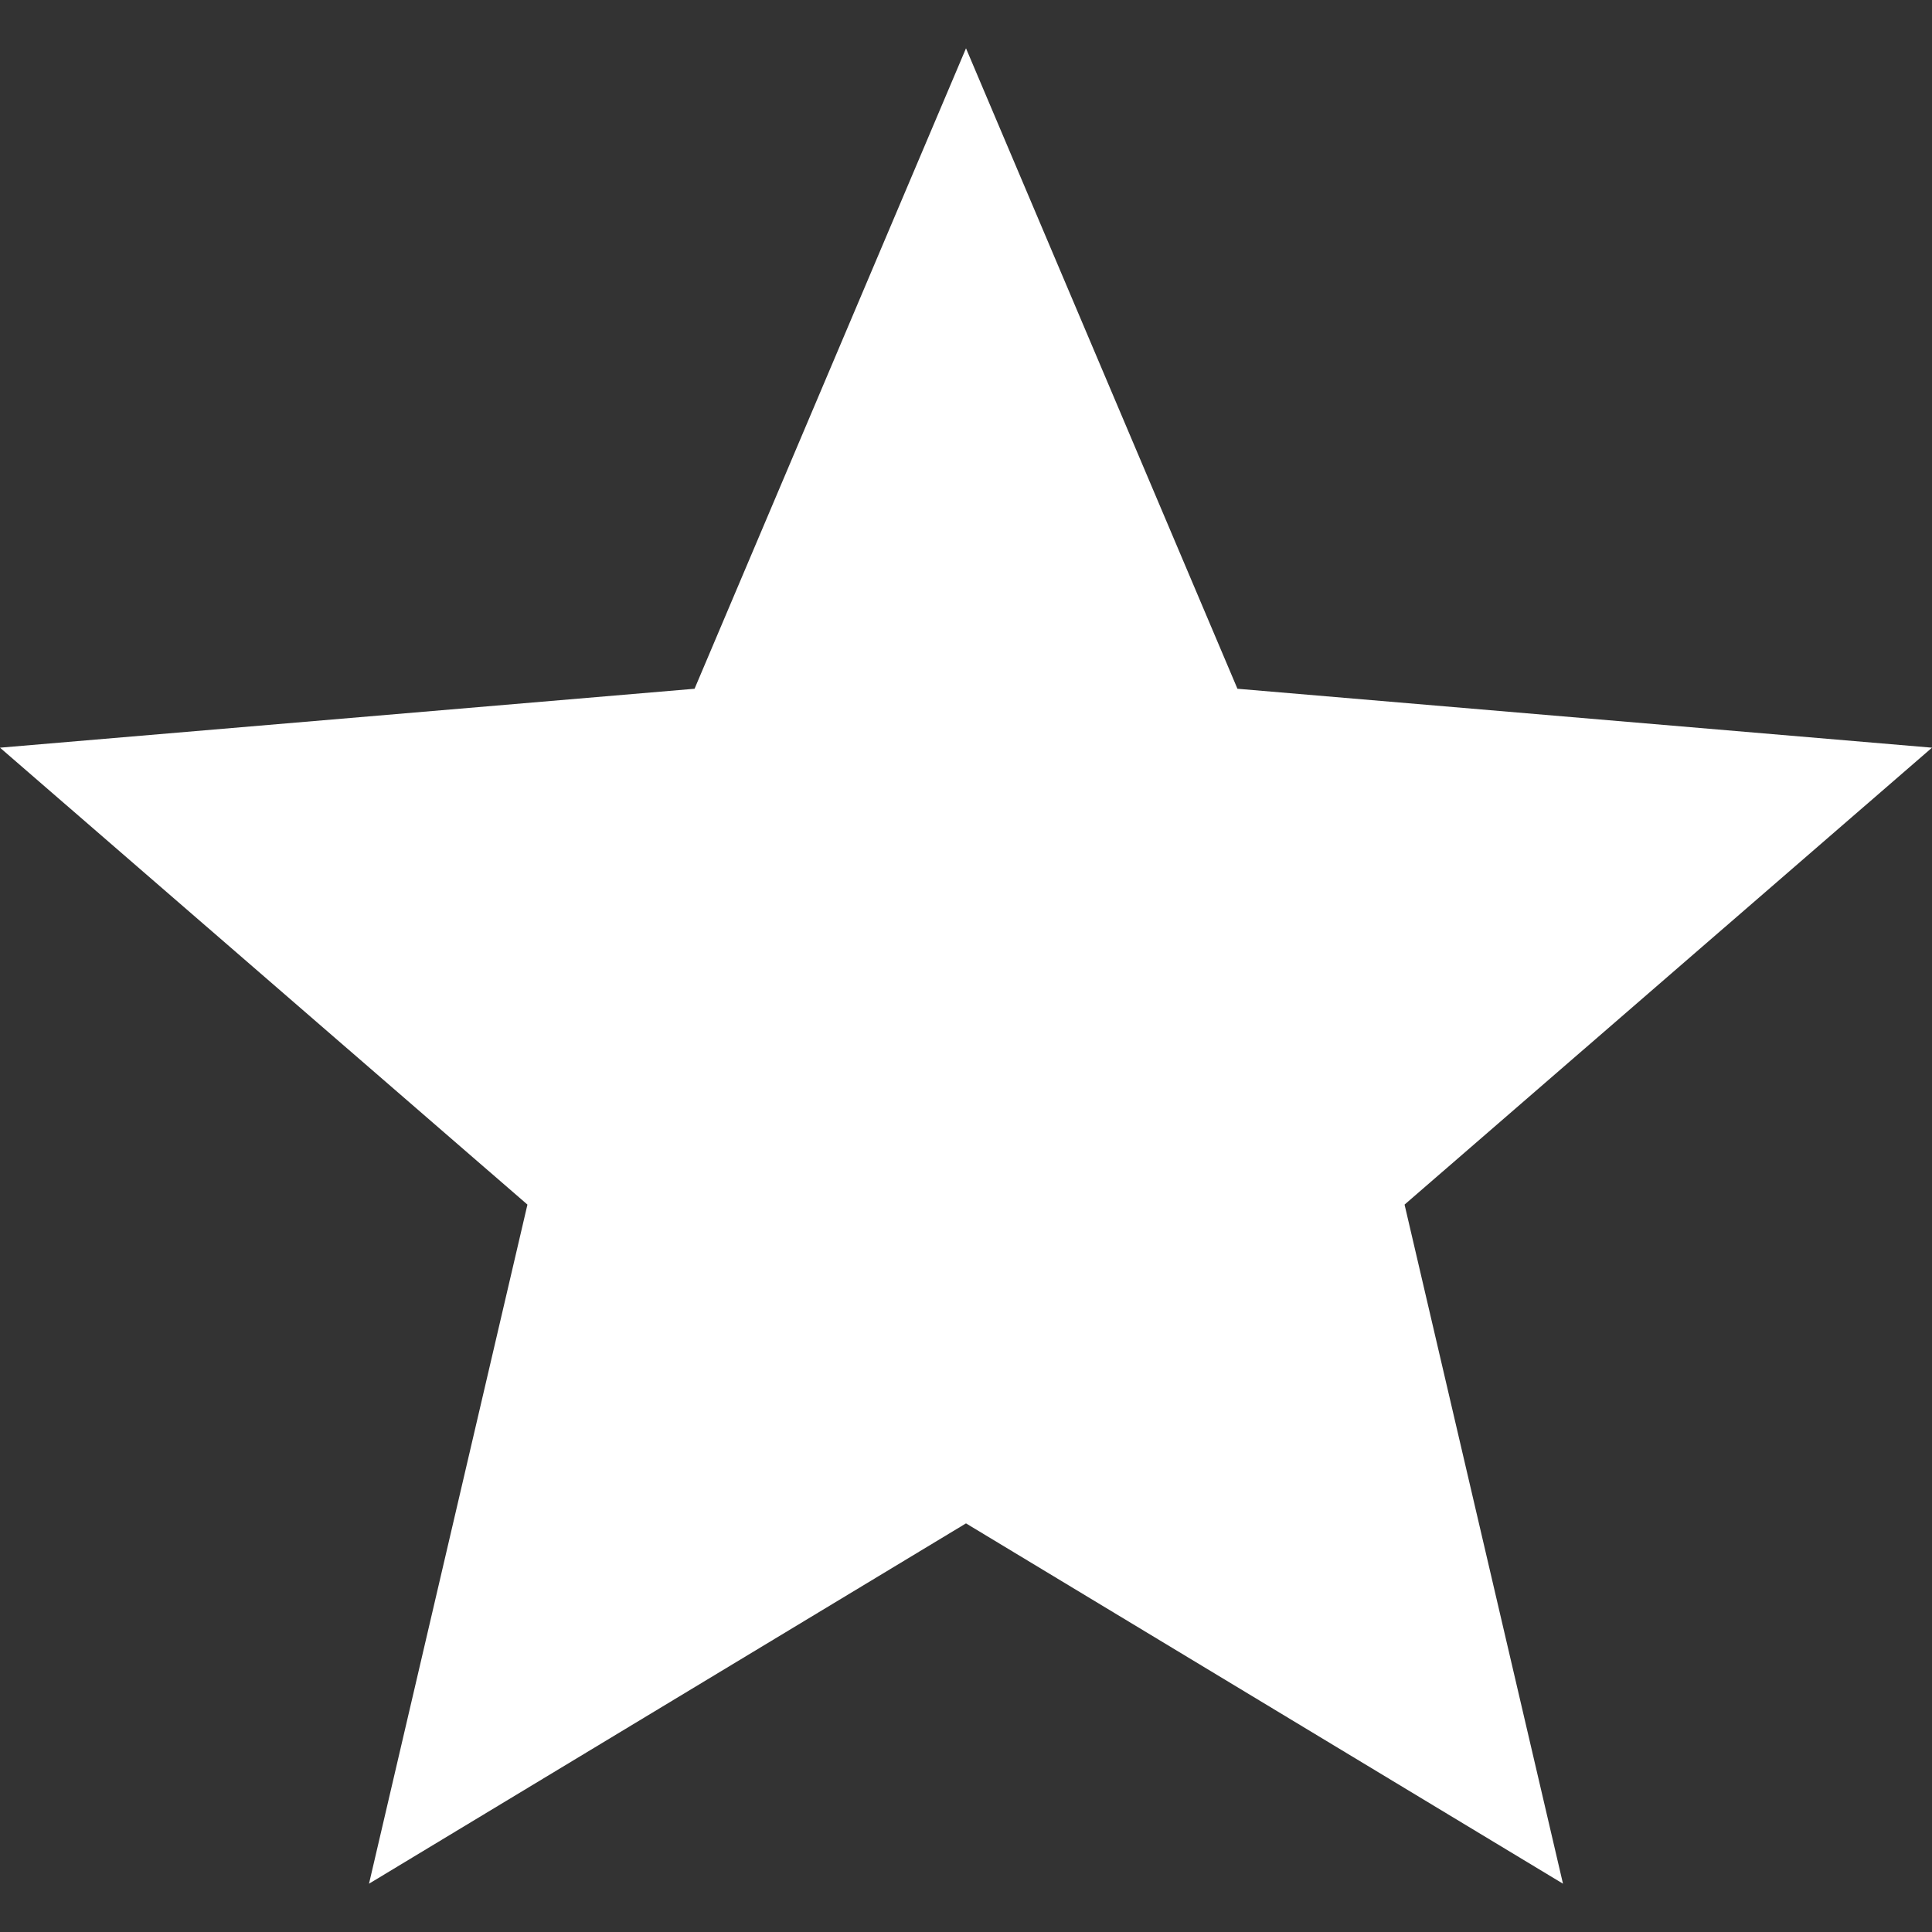<svg width="16" height="16" viewBox="0 0 16 16" fill="none" xmlns="http://www.w3.org/2000/svg">
    <rect x="0" y="0" width="16" height="16" fill="#333333" stroke="none"/>
    <path d="M8 12.616L12.944 15.6L11.632 9.976L16 6.192L10.248 5.704L8 0.4L5.752 5.704L0 6.192L4.368 9.976L3.056 15.6L8 12.616Z" fill="#FFFFFF"/>
</svg>